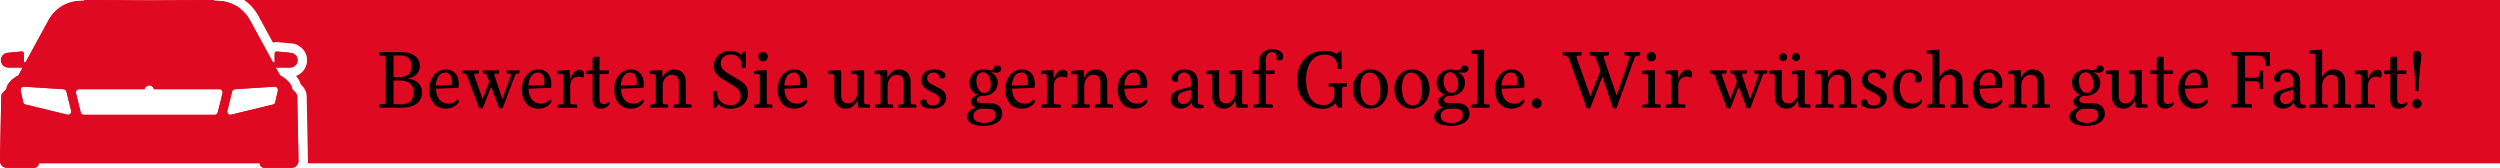 <svg xmlns="http://www.w3.org/2000/svg" xmlns:xlink="http://www.w3.org/1999/xlink" x="0px" y="0px" viewBox="0 0 528.677 35.485" style="enable-background:new 0 0 528.677 35.485;" xml:space="preserve"> <g id="Ebene_2"> </g> <g id="Ebene_1"> <g> <path style="fill:#DF0922;" d="M51.643,0c1.124,0.792,2.095,1.81,2.812,3.024l3.268,5.992c0.242-0.083,0.502-0.127,0.772-0.127 h0.095l2.828,0.269c1.902,0.059,3.47,1.591,3.52,3.466c0.024,0.97-0.334,1.886-1.011,2.58c-0.378,0.388-0.828,0.678-1.32,0.859 c0.433,0.503,0.805,1.096,1.002,1.773c0.596,0.546,1.248,1.402,1.248,2.524l0.267,13.638c0,0.187-0.026,0.366-0.054,0.544h463.608 V0H51.643z"></path> </g> <path style="fill:none;" d="M60.786,19.022l-0.535,2.426c0,0.384-0.313,0.697-0.697,0.697l-8.798,2.137 c-0.452,0-0.785-0.424-0.677-0.863l0.994-4.029c0.076-0.311,0.355-0.531,0.677-0.531l8.34-0.535 C60.474,18.325,60.786,18.637,60.786,19.022z M49.059,19.699l-1.002,4.069c-0.074,0.302-0.347,0.515-0.658,0.515h-0.116H19.84 h-0.116c-0.311,0-0.583-0.213-0.657-0.515l-1.003-4.069c-0.105-0.427,0.218-0.839,0.657-0.839h1.119h12.415h0.306 c0.109-0.439,0.509-0.763,1.002-0.825c0.492,0.061,0.892,0.386,1,0.825h0.306h12.415h1.119 C48.841,18.859,49.164,19.272,49.059,19.699z M16.367,24.282l-8.798-2.137c-0.384,0-0.697-0.313-0.697-0.697l-0.533-2.426 c0-0.384,0.311-0.697,0.697-0.697l8.34,0.535c0.321,0,0.6,0.219,0.677,0.531l0.992,4.029 C17.153,23.858,16.821,24.282,16.367,24.282z M64.937,12.676c-0.023-0.859-0.774-1.52-1.633-1.52l-2.809-0.267 c-0.226,0-0.41,0.184-0.41,0.41v1.871H59.71l-4.977-9.128c-1.406-2.379-3.956-3.847-6.719-3.864l-0.73-0.005V0L33.653,0.083 l-0.09,0.001l-0.092-0.001L19.84,0v0.172l-0.73,0.005c-2.763,0.017-5.314,1.484-6.718,3.864l-4.978,9.128H7.038v-1.871 c0-0.226-0.184-0.41-0.41-0.41L3.82,11.156c-0.858,0-1.611,0.661-1.633,1.52c-0.023,0.881,0.685,1.603,1.561,1.603h3.046h0.015 l-0.894,1.64c0,0-2.229,1.139-2.519,2.642c0.023,0.157-0.219,0.479-0.219,0.479v0.019c-0.133,0.097-0.908,0.674-0.908,1.302 L2,34.037c0,0.799,0.649,1.448,1.448,1.448h5.784c0.541,0,0.979-0.438,0.979-0.979h9.628h13.631h0.182h13.631h9.628 c0,0.541,0.439,0.979,0.979,0.979h5.784c0.799,0,1.448-0.649,1.448-1.448L64.856,20.36c0-0.628-0.774-1.205-0.908-1.302v-0.019 c0,0-0.242-0.322-0.219-0.479c-0.289-1.503-2.519-2.642-2.519-2.642l-0.894-1.64h0.015h3.047 C64.252,14.279,64.96,13.556,64.937,12.676z"></path> <path style="fill:#DF0922;" d="M58.786,19.022l-0.535,2.426c0,0.384-0.313,0.697-0.697,0.697l-8.798,2.137 c-0.452,0-0.785-0.424-0.677-0.863l0.994-4.029c0.076-0.311,0.355-0.531,0.677-0.531l8.34-0.535 C58.474,18.325,58.786,18.637,58.786,19.022 M47.059,19.699l-1.002,4.069c-0.074,0.302-0.347,0.515-0.658,0.515h-0.116H17.84 h-0.116c-0.311,0-0.583-0.213-0.657-0.515l-1.003-4.069c-0.105-0.427,0.218-0.839,0.657-0.839h1.119h12.415h0.306 c0.109-0.439,0.509-0.763,1.002-0.825c0.492,0.061,0.892,0.386,1,0.825h0.306h12.415h1.119 C46.841,18.859,47.164,19.272,47.059,19.699 M14.367,24.282l-8.798-2.137c-0.384,0-0.697-0.313-0.697-0.697l-0.533-2.426 c0-0.384,0.311-0.697,0.697-0.697l8.34,0.535c0.321,0,0.6,0.219,0.677,0.531l0.992,4.029 C15.153,23.858,14.821,24.282,14.367,24.282 M62.937,12.676c-0.023-0.859-0.774-1.52-1.633-1.52l-2.809-0.267 c-0.226,0-0.41,0.184-0.41,0.41v1.871H57.71l-4.977-9.128c-1.406-2.379-3.956-3.847-6.719-3.864l-0.73-0.005V0L31.653,0.083 l-0.09,0.001l-0.092-0.001L17.84,0v0.172l-0.73,0.005c-2.763,0.017-5.314,1.484-6.718,3.864l-4.978,9.128H5.038v-1.871 c0-0.226-0.184-0.41-0.41-0.41L1.82,11.156c-0.858,0-1.611,0.661-1.633,1.52c-0.023,0.881,0.685,1.603,1.561,1.603h3.046h0.015 l-0.894,1.64c0,0-2.229,1.139-2.519,2.642c0.023,0.157-0.219,0.479-0.219,0.479v0.019c-0.133,0.097-0.908,0.674-0.908,1.302 L0,34.037c0,0.799,0.649,1.448,1.448,1.448h5.784c0.541,0,0.979-0.438,0.979-0.979h9.628h13.631h0.182h13.631h9.628 c0,0.541,0.439,0.979,0.979,0.979h5.784c0.799,0,1.448-0.649,1.448-1.448L62.856,20.36c0-0.628-0.774-1.205-0.908-1.302v-0.019 c0,0-0.242-0.322-0.219-0.479c-0.289-1.503-2.519-2.642-2.519-2.642l-0.894-1.64h0.015h3.047 C62.252,14.279,62.96,13.556,62.937,12.676"></path> <g> <path d="M84.885,11.005c2.352,0,3.896,1.133,3.896,2.918c0,1.476-0.996,2.369-2.558,2.712c1.716,0.172,3.038,1.167,3.038,2.884 c0,2.112-1.733,3.245-4.274,3.245h-4.772V22.3c0-0.189,0.069-0.292,0.326-0.292h0.669c0.223,0,0.378-0.206,0.378-0.429v-9.39 c0-0.223-0.155-0.429-0.378-0.429h-0.669c-0.257,0-0.326-0.103-0.326-0.292v-0.463H84.885z M83.22,11.726v4.583h1.339 c1.425,0,2.489-0.704,2.489-2.3c0-1.596-0.944-2.283-2.42-2.283H83.22z M83.22,17.03v5.012h1.631c1.665,0,2.626-0.807,2.626-2.472 c0-1.734-1.013-2.541-2.85-2.541H83.22z"></path> <path d="M97.037,21.391c0,0.12-0.034,0.206-0.086,0.309c-0.412,0.601-1.287,1.271-2.661,1.271c-2.249,0-3.519-1.665-3.519-4.085 c0-2.317,1.425-4.206,3.553-4.206c1.769,0,2.695,1.356,2.695,2.918c0,0.429-0.017,0.79-0.034,0.961l-4.79,0.206 c0.034,1.974,1.099,3.158,2.678,3.158c0.893,0,1.58-0.498,1.906-0.91C96.917,21.065,97.037,21.202,97.037,21.391z M92.196,18.112 l3.33-0.138c0.018-0.188,0.035-0.395,0.035-0.669c0-1.202-0.395-1.974-1.408-1.974C92.951,15.331,92.213,16.549,92.196,18.112z"></path> <path d="M107.098,14.884h2.764v0.395c0,0.189-0.069,0.292-0.326,0.292h-0.24c-0.241,0-0.326,0.206-0.412,0.429l-2.592,6.884 h-0.755l-1.682-4.549l-1.768,4.549h-0.755L98.755,16c-0.086-0.223-0.172-0.429-0.412-0.429h-0.24 c-0.258,0-0.326-0.103-0.326-0.292v-0.395h3.502v0.395c0,0.189-0.069,0.292-0.309,0.292h-0.429c-0.223,0-0.326,0.188-0.223,0.446 l1.751,4.926l1.391-3.69L102.995,16c-0.086-0.223-0.171-0.429-0.395-0.429h-0.206c-0.24,0-0.309-0.103-0.309-0.292v-0.395h3.485 v0.395c0,0.189-0.069,0.292-0.326,0.292h-0.446c-0.24,0-0.326,0.188-0.223,0.446l1.682,4.909l1.751-4.909 c0.103-0.258,0-0.446-0.223-0.446h-0.36c-0.258,0-0.326-0.103-0.326-0.292V14.884z"></path> <path d="M116.608,21.391c0,0.12-0.034,0.206-0.086,0.309c-0.412,0.601-1.287,1.271-2.661,1.271c-2.249,0-3.519-1.665-3.519-4.085 c0-2.317,1.425-4.206,3.553-4.206c1.769,0,2.695,1.356,2.695,2.918c0,0.429-0.017,0.79-0.034,0.961l-4.79,0.206 c0.034,1.974,1.099,3.158,2.678,3.158c0.893,0,1.58-0.498,1.906-0.91C116.488,21.065,116.608,21.202,116.608,21.391z M111.767,18.112l3.33-0.138c0.018-0.188,0.035-0.395,0.035-0.669c0-1.202-0.395-1.974-1.408-1.974 C112.522,15.331,111.784,16.549,111.767,18.112z"></path> <path d="M123.506,15.692c0,0.309-0.085,0.532-0.188,0.772c-0.326-0.189-0.584-0.258-1.013-0.258c-0.669,0-1.167,0.326-1.407,0.772 c-0.189,0.326-0.309,0.669-0.309,1.116v3.57c0,0.206,0.154,0.412,0.377,0.412h0.79c0.258,0,0.326,0.103,0.326,0.292v0.395h-4.137 v-0.395c0-0.188,0.068-0.292,0.326-0.292h0.498c0.223,0,0.378-0.206,0.378-0.412v-5.596c0-0.206-0.155-0.429-0.378-0.412 l-0.858,0.035l-0.034-0.429c-0.017-0.206,0.052-0.292,0.309-0.309l1.991-0.154c0.223-0.018,0.326,0.051,0.343,0.274l0.069,1.785 c0.171-0.824,0.858-2.111,1.974-2.111C123.163,14.747,123.506,15.108,123.506,15.692z"></path> <path d="M126.779,12.018v2.867h1.957v0.481c0,0.188-0.052,0.292-0.309,0.292h-1.648v5.39c0,0.601,0.343,0.961,0.927,0.961 c0.429,0,0.721-0.206,0.979-0.463l0.206,0.206c0.086,0.086,0.103,0.24-0.017,0.36c-0.326,0.395-0.875,0.858-1.768,0.858 c-1.082,0-1.785-0.618-1.785-1.785v-5.528h-1.339v-0.48c0-0.189,0.068-0.292,0.326-0.292h1.013v-2.489 c0-0.223,0.12-0.378,0.343-0.378H126.779z"></path> <path d="M136.15,21.391c0,0.12-0.034,0.206-0.086,0.309c-0.412,0.601-1.287,1.271-2.661,1.271c-2.249,0-3.519-1.665-3.519-4.085 c0-2.317,1.425-4.206,3.553-4.206c1.769,0,2.695,1.356,2.695,2.918c0,0.429-0.017,0.79-0.034,0.961l-4.79,0.206 c0.034,1.974,1.099,3.158,2.678,3.158c0.893,0,1.58-0.498,1.906-0.91C136.03,21.065,136.15,21.202,136.15,21.391z M131.309,18.112 l3.33-0.138c0.018-0.188,0.035-0.395,0.035-0.669c0-1.202-0.395-1.974-1.408-1.974C132.064,15.331,131.326,16.549,131.309,18.112z "></path> <path d="M145.023,17.305v4.36c0,0.206,0.155,0.412,0.395,0.412h0.498c0.258,0,0.326,0.103,0.326,0.292v0.395h-3.828v-0.395 c0-0.188,0.068-0.292,0.326-0.292h0.446c0.223,0,0.377-0.206,0.377-0.412v-4.223c0-1.03-0.463-1.631-1.442-1.631 c-0.858,0-1.425,0.566-1.734,1.167c-0.171,0.378-0.24,0.704-0.24,1.167v3.519c0,0.206,0.172,0.412,0.395,0.412h0.446 c0.257,0,0.326,0.103,0.326,0.292v0.395h-3.828v-0.395c0-0.188,0.068-0.292,0.326-0.292h0.498c0.223,0,0.378-0.206,0.378-0.412 v-5.596c0-0.206-0.155-0.429-0.378-0.412l-0.858,0.035l-0.034-0.429c-0.017-0.206,0.052-0.292,0.309-0.309l1.991-0.154 c0.223-0.018,0.326,0.051,0.343,0.274l0.052,1.408c0.309-0.738,1.03-1.803,2.438-1.803 C144.044,14.678,145.023,15.64,145.023,17.305z"></path> <path d="M156.813,11.64l0.188-0.463c0.052-0.138,0.103-0.258,0.275-0.258h0.446v3.433h-0.601c-0.206,0-0.292-0.085-0.292-0.309 v-0.395c0-1.047-0.772-2.146-2.352-2.128c-1.27,0.017-2.06,0.858-2.06,1.957c0,1.064,0.893,1.7,2.592,2.678 c1.923,1.099,3.176,1.716,3.176,3.587c0,2.129-1.734,3.262-3.673,3.262c-1.339,0-2.163-0.549-2.678-0.996l-0.257,0.566 c-0.051,0.155-0.103,0.258-0.274,0.258h-0.498v-3.554h0.601c0.188,0,0.274,0.069,0.274,0.309v0.309 c0,1.391,1.391,2.352,2.764,2.352c1.339,0,2.197-0.79,2.197-2.008c0-1.271-1.116-1.905-2.506-2.729 c-1.802-1.064-3.193-1.682-3.193-3.605c0-1.922,1.7-3.141,3.416-3.141C155.731,10.765,156.435,11.279,156.813,11.64z"></path> <path d="M161.823,14.799c0.223-0.018,0.326,0.051,0.326,0.274v6.592c0,0.206,0.154,0.412,0.377,0.412h0.515 c0.257,0,0.309,0.103,0.309,0.292v0.395h-3.862v-0.395c0-0.188,0.068-0.292,0.326-0.292h0.498c0.24,0,0.378-0.206,0.378-0.412 v-5.596c0-0.206-0.155-0.429-0.378-0.412l-0.824,0.035l-0.035-0.429c-0.017-0.206,0.035-0.292,0.292-0.309L161.823,14.799z M162.373,11.984c0,0.566-0.446,0.996-0.996,0.996c-0.566,0-1.013-0.429-1.013-0.996c0-0.549,0.446-0.996,1.013-0.996 C161.926,10.988,162.373,11.434,162.373,11.984z"></path> <path d="M170.715,21.391c0,0.12-0.034,0.206-0.086,0.309c-0.412,0.601-1.287,1.271-2.661,1.271c-2.249,0-3.519-1.665-3.519-4.085 c0-2.317,1.425-4.206,3.553-4.206c1.769,0,2.695,1.356,2.695,2.918c0,0.429-0.017,0.79-0.034,0.961l-4.79,0.206 c0.034,1.974,1.099,3.158,2.678,3.158c0.893,0,1.58-0.498,1.906-0.91C170.595,21.065,170.715,21.202,170.715,21.391z M165.875,18.112l3.33-0.138c0.018-0.188,0.035-0.395,0.035-0.669c0-1.202-0.395-1.974-1.408-1.974 C166.63,15.331,165.892,16.549,165.875,18.112z"></path> <path d="M182.402,14.799c0.223-0.018,0.343,0.051,0.343,0.274v6.592c0,0.223,0.155,0.412,0.395,0.412h0.498 c0.257,0,0.326,0.103,0.326,0.274v0.412h-2.231c-0.171,0-0.24-0.12-0.274-0.257l-0.138-1.339c-0.309,0.755-1.03,1.803-2.438,1.803 c-1.493,0-2.455-0.944-2.455-2.626v-4.274c0-0.206-0.137-0.429-0.378-0.412l-0.824,0.035l-0.052-0.429 c-0.017-0.206,0.052-0.292,0.309-0.309l2.06-0.154c0.223-0.018,0.343,0.051,0.343,0.274v5.133c0,1.03,0.463,1.648,1.442,1.648 c0.841,0,1.425-0.584,1.717-1.185c0.172-0.377,0.24-0.704,0.24-1.167v-3.433c0-0.206-0.137-0.429-0.377-0.412l-0.841,0.035 l-0.051-0.429c-0.018-0.206,0.051-0.292,0.309-0.309L182.402,14.799z"></path> <path d="M192.58,17.305v4.36c0,0.206,0.155,0.412,0.395,0.412h0.498c0.258,0,0.326,0.103,0.326,0.292v0.395h-3.828v-0.395 c0-0.188,0.068-0.292,0.326-0.292h0.446c0.223,0,0.377-0.206,0.377-0.412v-4.223c0-1.03-0.463-1.631-1.442-1.631 c-0.858,0-1.425,0.566-1.734,1.167c-0.171,0.378-0.24,0.704-0.24,1.167v3.519c0,0.206,0.172,0.412,0.395,0.412h0.446 c0.257,0,0.326,0.103,0.326,0.292v0.395h-3.828v-0.395c0-0.188,0.068-0.292,0.326-0.292h0.498c0.223,0,0.378-0.206,0.378-0.412 v-5.596c0-0.206-0.155-0.429-0.378-0.412l-0.858,0.035l-0.034-0.429c-0.017-0.206,0.052-0.292,0.309-0.309l1.991-0.154 c0.223-0.018,0.326,0.051,0.343,0.274l0.052,1.408c0.309-0.738,1.03-1.803,2.438-1.803C191.601,14.678,192.58,15.64,192.58,17.305 z"></path> <path d="M199.941,15.932c0,0.429-0.309,0.669-0.704,0.669c-0.275,0-0.412-0.052-0.532-0.103c0-0.652-0.463-1.167-1.288-1.167 c-0.807,0-1.339,0.464-1.339,1.253c0,0.858,0.79,1.167,1.785,1.665c1.356,0.687,2.232,1.133,2.232,2.42 c0,1.545-1.374,2.3-2.867,2.3c-1.527,0-2.609-0.498-2.609-1.288c0-0.395,0.274-0.652,0.721-0.652c0.292,0,0.446,0.069,0.601,0.137 c0,0.618,0.412,1.15,1.305,1.15c0.875,0,1.493-0.463,1.493-1.253c0-0.755-0.79-1.167-1.631-1.58 c-1.064-0.515-2.283-1.116-2.283-2.489c0-1.477,1.116-2.318,2.678-2.318C198.98,14.678,199.941,15.228,199.941,15.932z"></path> <path d="M209.26,21.785c1.562,0,2.695,0.824,2.695,2.214c0,1.7-1.683,2.626-3.931,2.626c-1.957,0-3.553-0.583-3.553-1.974 c0-1.03,0.996-1.631,1.991-1.922c-0.601-0.103-1.15-0.481-1.15-1.202c0-0.807,0.79-1.271,1.459-1.477 c-1.013-0.377-1.768-1.287-1.768-2.626c0-1.63,1.39-2.747,2.987-2.747c0.583,0,0.875,0.138,1.339,0.138 c0.48,0,0.944-0.189,0.944-0.601c0-0.103-0.017-0.189-0.017-0.223c0.155-0.068,0.343-0.137,0.635-0.137 c0.549,0,0.858,0.274,0.858,0.687c0,0.446-0.395,0.841-1.133,0.841c-0.378,0-0.635-0.052-1.167-0.155 c0.875,0.412,1.562,1.219,1.562,2.232c0,1.579-1.27,2.798-2.936,2.798h-0.36c-0.189,0-0.343,0.035-0.498,0.086 c-0.309,0.137-0.652,0.412-0.652,0.807c0,0.446,0.429,0.635,0.996,0.635H209.26z M210.548,24.275c0-0.824-0.583-1.288-1.528-1.288 h-1.288c-0.463,0-0.738,0.086-1.064,0.257c-0.446,0.223-0.824,0.635-0.824,1.288c0,0.996,1.013,1.459,2.249,1.459 C209.432,25.991,210.548,25.51,210.548,24.275z M208.145,19.64c0.704,0,1.391-0.532,1.391-1.717c0-0.549-0.086-1.082-0.258-1.511 c-0.309-0.738-0.79-1.133-1.407-1.133c-0.704,0-1.391,0.532-1.391,1.734c0,0.532,0.086,1.082,0.274,1.51 C207.046,19.245,207.526,19.64,208.145,19.64z"></path> <path d="M218.854,21.391c0,0.12-0.034,0.206-0.086,0.309c-0.412,0.601-1.287,1.271-2.661,1.271c-2.249,0-3.519-1.665-3.519-4.085 c0-2.317,1.425-4.206,3.553-4.206c1.769,0,2.695,1.356,2.695,2.918c0,0.429-0.017,0.79-0.034,0.961l-4.79,0.206 c0.034,1.974,1.099,3.158,2.678,3.158c0.893,0,1.58-0.498,1.906-0.91C218.734,21.065,218.854,21.202,218.854,21.391z M214.013,18.112l3.33-0.138c0.018-0.188,0.035-0.395,0.035-0.669c0-1.202-0.395-1.974-1.408-1.974 C214.769,15.331,214.03,16.549,214.013,18.112z"></path> <path d="M225.753,15.692c0,0.309-0.085,0.532-0.188,0.772c-0.326-0.189-0.584-0.258-1.013-0.258c-0.669,0-1.167,0.326-1.407,0.772 c-0.189,0.326-0.309,0.669-0.309,1.116v3.57c0,0.206,0.154,0.412,0.377,0.412h0.79c0.258,0,0.326,0.103,0.326,0.292v0.395h-4.137 v-0.395c0-0.188,0.068-0.292,0.326-0.292h0.498c0.223,0,0.378-0.206,0.378-0.412v-5.596c0-0.206-0.155-0.429-0.378-0.412 l-0.858,0.035l-0.034-0.429c-0.017-0.206,0.052-0.292,0.309-0.309l1.991-0.154c0.223-0.018,0.326,0.051,0.343,0.274l0.069,1.785 c0.171-0.824,0.858-2.111,1.974-2.111C225.41,14.747,225.753,15.108,225.753,15.692z"></path> <path d="M234.163,17.305v4.36c0,0.206,0.155,0.412,0.395,0.412h0.498c0.258,0,0.326,0.103,0.326,0.292v0.395h-3.828v-0.395 c0-0.188,0.068-0.292,0.326-0.292h0.446c0.223,0,0.377-0.206,0.377-0.412v-4.223c0-1.03-0.463-1.631-1.442-1.631 c-0.858,0-1.425,0.566-1.734,1.167c-0.171,0.378-0.24,0.704-0.24,1.167v3.519c0,0.206,0.172,0.412,0.395,0.412h0.446 c0.257,0,0.326,0.103,0.326,0.292v0.395h-3.828v-0.395c0-0.188,0.068-0.292,0.326-0.292h0.498c0.223,0,0.378-0.206,0.378-0.412 v-5.596c0-0.206-0.155-0.429-0.378-0.412l-0.858,0.035l-0.034-0.429c-0.017-0.206,0.052-0.292,0.309-0.309l1.991-0.154 c0.223-0.018,0.326,0.051,0.343,0.274l0.052,1.408c0.309-0.738,1.03-1.803,2.438-1.803 C233.184,14.678,234.163,15.64,234.163,17.305z"></path> <path d="M242.623,21.391c0,0.12-0.034,0.206-0.086,0.309c-0.412,0.601-1.287,1.271-2.661,1.271c-2.249,0-3.519-1.665-3.519-4.085 c0-2.317,1.425-4.206,3.553-4.206c1.769,0,2.695,1.356,2.695,2.918c0,0.429-0.017,0.79-0.034,0.961l-4.79,0.206 c0.034,1.974,1.099,3.158,2.678,3.158c0.893,0,1.58-0.498,1.906-0.91C242.503,21.065,242.623,21.202,242.623,21.391z M237.782,18.112l3.33-0.138c0.018-0.188,0.035-0.395,0.035-0.669c0-1.202-0.395-1.974-1.408-1.974 C238.538,15.331,237.799,16.549,237.782,18.112z"></path> <path d="M253.315,17.305v4.103c0,0.48,0.223,0.738,0.687,0.738h0.138c0.257,0,0.395,0.12,0.395,0.378 c0,0.103-0.017,0.223-0.034,0.257c-0.24,0.086-0.463,0.137-0.996,0.137c-0.618,0-1.15-0.154-1.408-0.807l-0.154-0.395 c-0.343,0.618-1.202,1.253-2.214,1.253c-1.253,0-2.146-0.755-2.146-2.008c0-1.253,0.858-1.717,2.283-2.112l2.008-0.532v-0.961 c0-1.133-0.446-2.026-1.442-2.026c-0.824,0-1.339,0.532-1.339,1.425c0,0.172,0.017,0.326,0.051,0.481 c-0.154,0.051-0.326,0.068-0.566,0.068c-0.395,0-0.807-0.223-0.807-0.704c0-1.013,1.219-1.923,2.747-1.923 C252.233,14.678,253.315,15.589,253.315,17.305z M251.873,18.97l-1.614,0.464c-0.772,0.223-1.184,0.635-1.184,1.339 c0,0.824,0.515,1.236,1.167,1.236c0.481,0,0.944-0.223,1.236-0.532c0.258-0.257,0.395-0.549,0.395-0.996V18.97z"></path> <path d="M262.342,14.799c0.223-0.018,0.343,0.051,0.343,0.274v6.592c0,0.223,0.155,0.412,0.395,0.412h0.498 c0.257,0,0.326,0.103,0.326,0.274v0.412h-2.232c-0.171,0-0.24-0.12-0.274-0.257l-0.138-1.339c-0.309,0.755-1.03,1.803-2.438,1.803 c-1.493,0-2.455-0.944-2.455-2.626v-4.274c0-0.206-0.137-0.429-0.378-0.412l-0.824,0.035l-0.051-0.429 c-0.018-0.206,0.051-0.292,0.309-0.309l2.06-0.154c0.223-0.018,0.343,0.051,0.343,0.274v5.133c0,1.03,0.463,1.648,1.442,1.648 c0.841,0,1.425-0.584,1.717-1.185c0.171-0.377,0.24-0.704,0.24-1.167v-3.433c0-0.206-0.137-0.429-0.377-0.412l-0.841,0.035 l-0.051-0.429c-0.018-0.206,0.051-0.292,0.309-0.309L262.342,14.799z"></path> <path d="M271.369,11.949c0,0.515-0.326,0.824-0.79,0.824c-0.343,0-0.515-0.069-0.687-0.154c0.069-0.155,0.103-0.292,0.103-0.584 c0-0.549-0.343-1.03-1.03-1.03c-0.944,0-1.288,0.79-1.288,1.974v1.905h1.871v0.481c0,0.188-0.051,0.292-0.309,0.292h-1.562v6.008 c0,0.206,0.155,0.412,0.378,0.412h0.79c0.257,0,0.309,0.103,0.309,0.292v0.395h-4.137v-0.395c0-0.188,0.052-0.292,0.309-0.292 h0.515c0.223,0,0.377-0.206,0.377-0.412v-6.008h-1.322v-0.48c0-0.189,0.069-0.292,0.326-0.292h0.996v-1.734 c0-1.75,1.305-2.781,2.815-2.781C270.442,10.37,271.369,11.091,271.369,11.949z"></path> <path d="M282.749,11.4l0.171-0.241c0.103-0.137,0.189-0.24,0.36-0.24h0.429v3.674h-0.601c-0.206,0-0.292-0.086-0.292-0.326v-0.241 c0-1.442-1.013-2.489-2.695-2.489c-2.352,0-3.931,1.957-3.931,5.338c0,3.399,1.391,5.339,3.57,5.339c1.15,0,2.42-0.549,2.42-2.197 v-1.271c0-0.24-0.154-0.412-0.377-0.412h-0.532c-0.257,0-0.326-0.12-0.326-0.292v-0.48h3.914v0.48 c0,0.172-0.069,0.292-0.326,0.292h-0.343c-0.223,0-0.378,0.171-0.378,0.412v4.017h-0.772c-0.171,0-0.223-0.086-0.292-0.223 l-0.292-0.704c-0.549,0.549-1.322,1.167-2.85,1.167c-3.039,0-5.304-2.352-5.304-6.128c0-3.742,2.489-6.111,5.699-6.111 C281.598,10.765,282.233,11.159,282.749,11.4z"></path> <path d="M293.531,18.833c0,2.334-1.528,4.137-3.725,4.137c-2.18,0-3.708-1.734-3.708-4.154c0-2.334,1.528-4.137,3.725-4.137 C292.003,14.678,293.531,16.412,293.531,18.833z M287.694,18.592c-0.018,1.133,0.206,2.266,0.79,2.97 c0.377,0.463,0.841,0.738,1.493,0.738c1.356,0,1.957-1.339,1.957-3.245c0.017-1.133-0.206-2.249-0.79-2.97 c-0.377-0.463-0.841-0.738-1.476-0.738C288.295,15.348,287.694,16.687,287.694,18.592z"></path> <path d="M302.316,18.833c0,2.334-1.528,4.137-3.725,4.137c-2.18,0-3.708-1.734-3.708-4.154c0-2.334,1.528-4.137,3.725-4.137 C300.789,14.678,302.316,16.412,302.316,18.833z M296.48,18.592c-0.018,1.133,0.206,2.266,0.79,2.97 c0.377,0.463,0.841,0.738,1.493,0.738c1.356,0,1.957-1.339,1.957-3.245c0.017-1.133-0.206-2.249-0.79-2.97 c-0.377-0.463-0.841-0.738-1.476-0.738C297.081,15.348,296.48,16.687,296.48,18.592z"></path> <path d="M308.064,21.785c1.562,0,2.695,0.824,2.695,2.214c0,1.7-1.683,2.626-3.931,2.626c-1.957,0-3.553-0.583-3.553-1.974 c0-1.03,0.996-1.631,1.991-1.922c-0.601-0.103-1.15-0.481-1.15-1.202c0-0.807,0.79-1.271,1.459-1.477 c-1.013-0.377-1.769-1.287-1.769-2.626c0-1.63,1.391-2.747,2.987-2.747c0.583,0,0.875,0.138,1.339,0.138 c0.48,0,0.944-0.189,0.944-0.601c0-0.103-0.017-0.189-0.017-0.223c0.155-0.068,0.343-0.137,0.635-0.137 c0.549,0,0.858,0.274,0.858,0.687c0,0.446-0.395,0.841-1.133,0.841c-0.378,0-0.635-0.052-1.167-0.155 c0.875,0.412,1.562,1.219,1.562,2.232c0,1.579-1.27,2.798-2.936,2.798h-0.36c-0.189,0-0.343,0.035-0.498,0.086 c-0.309,0.137-0.652,0.412-0.652,0.807c0,0.446,0.429,0.635,0.996,0.635H308.064z M309.352,24.275 c0-0.824-0.583-1.288-1.528-1.288h-1.288c-0.463,0-0.738,0.086-1.064,0.257c-0.446,0.223-0.824,0.635-0.824,1.288 c0,0.996,1.013,1.459,2.249,1.459C308.236,25.991,309.352,25.51,309.352,24.275z M306.949,19.64c0.704,0,1.391-0.532,1.391-1.717 c0-0.549-0.086-1.082-0.258-1.511c-0.309-0.738-0.79-1.133-1.407-1.133c-0.704,0-1.391,0.532-1.391,1.734 c0,0.532,0.086,1.082,0.274,1.51C305.85,19.245,306.331,19.64,306.949,19.64z"></path> <path d="M313.521,10.49c0.223-0.017,0.326,0.052,0.326,0.275v10.9c0,0.206,0.155,0.412,0.378,0.412h0.498 c0.258,0,0.326,0.103,0.326,0.292v0.395h-3.862v-0.395c0-0.188,0.069-0.292,0.326-0.292h0.498c0.223,0,0.377-0.206,0.377-0.412 V11.76c0-0.206-0.154-0.429-0.377-0.412l-0.841,0.034l-0.034-0.429c-0.017-0.206,0.034-0.292,0.292-0.309L313.521,10.49z"></path> <path d="M322.396,21.391c0,0.12-0.034,0.206-0.086,0.309c-0.412,0.601-1.287,1.271-2.661,1.271c-2.249,0-3.519-1.665-3.519-4.085 c0-2.317,1.425-4.206,3.553-4.206c1.769,0,2.695,1.356,2.695,2.918c0,0.429-0.017,0.79-0.034,0.961l-4.79,0.206 c0.034,1.974,1.099,3.158,2.678,3.158c0.893,0,1.58-0.498,1.906-0.91C322.275,21.065,322.396,21.202,322.396,21.391z M317.555,18.112l3.33-0.138c0.018-0.188,0.035-0.395,0.035-0.669c0-1.202-0.395-1.974-1.408-1.974 C318.31,15.331,317.572,16.549,317.555,18.112z"></path> <path d="M326.016,21.837c0,0.583-0.464,1.064-1.047,1.064s-1.047-0.48-1.047-1.064c0-0.584,0.463-1.064,1.047-1.064 S326.016,21.253,326.016,21.837z"></path> <path d="M346.871,11.005v0.463c0,0.189-0.12,0.292-0.309,0.292h-0.206c-0.377,0-0.635,0.309-0.721,0.532l-3.811,10.625h-0.704 l-2.266-6.695l-2.592,6.695h-0.687l-3.828-10.608c-0.12-0.36-0.395-0.549-0.755-0.549h-0.189c-0.206,0-0.326-0.103-0.326-0.292 v-0.463h3.983v0.463c0,0.189-0.052,0.292-0.309,0.292h-0.463c-0.223,0-0.361,0.189-0.258,0.498l2.901,8.103l2.094-5.373 l-0.927-2.678c-0.12-0.36-0.395-0.549-0.755-0.549h-0.24c-0.223,0-0.309-0.103-0.309-0.292v-0.463h4.051v0.463 c0,0.189-0.085,0.292-0.309,0.292h-0.48c-0.24,0-0.395,0.189-0.292,0.498l2.712,7.965l2.747-7.965 c0.103-0.309-0.034-0.498-0.274-0.498h-0.412c-0.257,0-0.412-0.103-0.412-0.292v-0.463H346.871z"></path> <path d="M349.654,14.799c0.223-0.018,0.326,0.051,0.326,0.274v6.592c0,0.206,0.154,0.412,0.377,0.412h0.515 c0.257,0,0.309,0.103,0.309,0.292v0.395h-3.862v-0.395c0-0.188,0.068-0.292,0.326-0.292h0.498c0.24,0,0.378-0.206,0.378-0.412 v-5.596c0-0.206-0.155-0.429-0.378-0.412l-0.824,0.035l-0.035-0.429c-0.017-0.206,0.035-0.292,0.292-0.309L349.654,14.799z M350.204,11.984c0,0.566-0.446,0.996-0.996,0.996c-0.566,0-1.013-0.429-1.013-0.996c0-0.549,0.446-0.996,1.013-0.996 C349.757,10.988,350.204,11.434,350.204,11.984z"></path> <path d="M357.824,15.692c0,0.309-0.085,0.532-0.188,0.772c-0.326-0.189-0.584-0.258-1.013-0.258c-0.669,0-1.167,0.326-1.407,0.772 c-0.189,0.326-0.309,0.669-0.309,1.116v3.57c0,0.206,0.154,0.412,0.377,0.412h0.79c0.258,0,0.326,0.103,0.326,0.292v0.395h-4.137 v-0.395c0-0.188,0.068-0.292,0.326-0.292h0.498c0.223,0,0.378-0.206,0.378-0.412v-5.596c0-0.206-0.155-0.429-0.378-0.412 l-0.858,0.035l-0.034-0.429c-0.017-0.206,0.052-0.292,0.309-0.309l1.991-0.154c0.223-0.018,0.326,0.051,0.343,0.274l0.069,1.785 c0.171-0.824,0.858-2.111,1.974-2.111C357.481,14.747,357.824,15.108,357.824,15.692z"></path> <path d="M370.954,14.884h2.764v0.395c0,0.189-0.069,0.292-0.326,0.292h-0.24c-0.241,0-0.326,0.206-0.412,0.429l-2.592,6.884 h-0.755l-1.682-4.549l-1.768,4.549h-0.755L362.611,16c-0.086-0.223-0.172-0.429-0.412-0.429h-0.24 c-0.258,0-0.326-0.103-0.326-0.292v-0.395h3.502v0.395c0,0.189-0.069,0.292-0.309,0.292h-0.429c-0.223,0-0.326,0.188-0.223,0.446 l1.751,4.926l1.391-3.69L366.851,16c-0.086-0.223-0.171-0.429-0.395-0.429h-0.206c-0.24,0-0.309-0.103-0.309-0.292v-0.395h3.485 v0.395c0,0.189-0.069,0.292-0.326,0.292h-0.446c-0.24,0-0.326,0.188-0.223,0.446l1.682,4.909l1.751-4.909 c0.103-0.258,0-0.446-0.223-0.446h-0.36c-0.258,0-0.326-0.103-0.326-0.292V14.884z"></path> <path d="M381.302,14.799c0.223-0.018,0.343,0.051,0.343,0.274v6.592c0,0.223,0.155,0.412,0.395,0.412h0.498 c0.257,0,0.326,0.103,0.326,0.274v0.412h-2.231c-0.171,0-0.24-0.12-0.274-0.257l-0.138-1.339c-0.309,0.755-1.03,1.803-2.438,1.803 c-1.493,0-2.455-0.944-2.455-2.626v-4.274c0-0.206-0.137-0.429-0.378-0.412l-0.824,0.035l-0.052-0.429 c-0.017-0.206,0.052-0.292,0.309-0.309l2.06-0.154c0.223-0.018,0.343,0.051,0.343,0.274v5.133c0,1.03,0.463,1.648,1.442,1.648 c0.841,0,1.425-0.584,1.717-1.185c0.172-0.377,0.24-0.704,0.24-1.167v-3.433c0-0.206-0.137-0.429-0.377-0.412l-0.841,0.035 l-0.051-0.429c-0.018-0.206,0.051-0.292,0.309-0.309L381.302,14.799z M377.938,12.087c0,0.48-0.378,0.841-0.858,0.841 c-0.481,0-0.841-0.36-0.841-0.841c0-0.481,0.36-0.858,0.841-0.858C377.56,11.228,377.938,11.606,377.938,12.087z M380.649,12.087 c0,0.48-0.377,0.841-0.858,0.841c-0.498,0-0.858-0.36-0.858-0.841c0-0.481,0.36-0.858,0.858-0.858 C380.272,11.228,380.649,11.606,380.649,12.087z"></path> <path d="M391.479,17.305v4.36c0,0.206,0.155,0.412,0.395,0.412h0.498c0.258,0,0.326,0.103,0.326,0.292v0.395h-3.828v-0.395 c0-0.188,0.068-0.292,0.326-0.292h0.446c0.223,0,0.377-0.206,0.377-0.412v-4.223c0-1.03-0.463-1.631-1.442-1.631 c-0.858,0-1.425,0.566-1.734,1.167c-0.171,0.378-0.24,0.704-0.24,1.167v3.519c0,0.206,0.172,0.412,0.395,0.412h0.446 c0.257,0,0.326,0.103,0.326,0.292v0.395h-3.828v-0.395c0-0.188,0.068-0.292,0.326-0.292h0.498c0.223,0,0.378-0.206,0.378-0.412 v-5.596c0-0.206-0.155-0.429-0.378-0.412l-0.858,0.035l-0.034-0.429c-0.017-0.206,0.052-0.292,0.309-0.309l1.991-0.154 c0.223-0.018,0.326,0.051,0.343,0.274l0.052,1.408c0.309-0.738,1.03-1.803,2.438-1.803C390.5,14.678,391.479,15.64,391.479,17.305 z"></path> <path d="M398.841,15.932c0,0.429-0.309,0.669-0.704,0.669c-0.275,0-0.412-0.052-0.532-0.103c0-0.652-0.463-1.167-1.288-1.167 c-0.807,0-1.339,0.464-1.339,1.253c0,0.858,0.79,1.167,1.785,1.665c1.356,0.687,2.232,1.133,2.232,2.42 c0,1.545-1.374,2.3-2.867,2.3c-1.527,0-2.609-0.498-2.609-1.288c0-0.395,0.274-0.652,0.721-0.652c0.292,0,0.446,0.069,0.601,0.137 c0,0.618,0.412,1.15,1.305,1.15c0.875,0,1.493-0.463,1.493-1.253c0-0.755-0.79-1.167-1.631-1.58 c-1.064-0.515-2.283-1.116-2.283-2.489c0-1.477,1.116-2.318,2.678-2.318C397.879,14.678,398.841,15.228,398.841,15.932z"></path> <path d="M406.444,16.635c0,0.498-0.309,0.807-0.79,0.807c-0.326,0-0.532-0.103-0.669-0.189c0.034-0.137,0.086-0.326,0.086-0.618 c0-0.772-0.429-1.305-1.253-1.305c-1.373,0-2.06,1.236-2.06,3.21c0,1.785,0.79,3.364,2.644,3.364c0.927,0,1.476-0.412,1.802-0.858 c0.172,0.086,0.258,0.206,0.258,0.361c0,0.12-0.018,0.206-0.086,0.309c-0.378,0.601-1.253,1.253-2.592,1.253 c-2.146,0-3.519-1.665-3.519-4.12c0-2.472,1.511-4.171,3.571-4.171C405.311,14.678,406.444,15.52,406.444,16.635z"></path> <path d="M409.824,10.49c0.224-0.017,0.326,0.052,0.326,0.275v5.63c0.326-0.738,1.064-1.717,2.403-1.717 c1.494,0,2.472,0.961,2.472,2.626v4.36c0,0.206,0.154,0.412,0.395,0.412h0.498c0.257,0,0.326,0.103,0.326,0.292v0.395h-3.828 v-0.395c0-0.188,0.069-0.292,0.326-0.292h0.446c0.223,0,0.378-0.206,0.378-0.412v-4.223c0-1.03-0.481-1.631-1.442-1.631 c-0.841,0-1.425,0.566-1.733,1.167c-0.172,0.378-0.241,0.704-0.241,1.167v3.519c0,0.206,0.172,0.412,0.395,0.412h0.446 c0.257,0,0.326,0.103,0.326,0.292v0.395h-3.828v-0.395c0-0.188,0.069-0.292,0.326-0.292h0.498c0.223,0,0.377-0.206,0.377-0.412 V11.76c0-0.206-0.154-0.429-0.377-0.412l-0.841,0.034l-0.034-0.429c-0.017-0.206,0.034-0.292,0.292-0.309L409.824,10.49z"></path> <path d="M423.454,21.391c0,0.12-0.034,0.206-0.086,0.309c-0.412,0.601-1.287,1.271-2.661,1.271c-2.249,0-3.519-1.665-3.519-4.085 c0-2.317,1.425-4.206,3.553-4.206c1.769,0,2.695,1.356,2.695,2.918c0,0.429-0.017,0.79-0.034,0.961l-4.79,0.206 c0.034,1.974,1.099,3.158,2.678,3.158c0.893,0,1.58-0.498,1.906-0.91C423.334,21.065,423.454,21.202,423.454,21.391z M418.613,18.112l3.33-0.138c0.018-0.188,0.035-0.395,0.035-0.669c0-1.202-0.395-1.974-1.408-1.974 C419.369,15.331,418.63,16.549,418.613,18.112z"></path> <path d="M432.327,17.305v4.36c0,0.206,0.155,0.412,0.395,0.412h0.498c0.258,0,0.326,0.103,0.326,0.292v0.395h-3.828v-0.395 c0-0.188,0.068-0.292,0.326-0.292h0.446c0.223,0,0.377-0.206,0.377-0.412v-4.223c0-1.03-0.463-1.631-1.442-1.631 c-0.858,0-1.425,0.566-1.734,1.167c-0.171,0.378-0.24,0.704-0.24,1.167v3.519c0,0.206,0.172,0.412,0.395,0.412h0.446 c0.257,0,0.326,0.103,0.326,0.292v0.395h-3.828v-0.395c0-0.188,0.068-0.292,0.326-0.292h0.498c0.223,0,0.378-0.206,0.378-0.412 v-5.596c0-0.206-0.155-0.429-0.378-0.412l-0.858,0.035l-0.034-0.429c-0.017-0.206,0.052-0.292,0.309-0.309l1.991-0.154 c0.223-0.018,0.326,0.051,0.343,0.274l0.052,1.408c0.309-0.738,1.03-1.803,2.438-1.803 C431.348,14.678,432.327,15.64,432.327,17.305z"></path> <path d="M442.417,21.785c1.562,0,2.695,0.824,2.695,2.214c0,1.7-1.683,2.626-3.932,2.626c-1.956,0-3.553-0.583-3.553-1.974 c0-1.03,0.995-1.631,1.991-1.922c-0.601-0.103-1.15-0.481-1.15-1.202c0-0.807,0.79-1.271,1.459-1.477 c-1.013-0.377-1.768-1.287-1.768-2.626c0-1.63,1.391-2.747,2.986-2.747c0.584,0,0.876,0.138,1.339,0.138 c0.481,0,0.944-0.189,0.944-0.601c0-0.103-0.017-0.189-0.017-0.223c0.154-0.068,0.343-0.137,0.635-0.137 c0.55,0,0.858,0.274,0.858,0.687c0,0.446-0.395,0.841-1.133,0.841c-0.378,0-0.636-0.052-1.168-0.155 c0.876,0.412,1.562,1.219,1.562,2.232c0,1.579-1.271,2.798-2.936,2.798h-0.36c-0.188,0-0.343,0.035-0.498,0.086 c-0.309,0.137-0.652,0.412-0.652,0.807c0,0.446,0.43,0.635,0.996,0.635H442.417z M443.705,24.275c0-0.824-0.583-1.288-1.527-1.288 h-1.287c-0.464,0-0.738,0.086-1.064,0.257c-0.446,0.223-0.824,0.635-0.824,1.288c0,0.996,1.013,1.459,2.249,1.459 C442.589,25.991,443.705,25.51,443.705,24.275z M441.302,19.64c0.703,0,1.39-0.532,1.39-1.717c0-0.549-0.086-1.082-0.257-1.511 c-0.31-0.738-0.79-1.133-1.408-1.133c-0.703,0-1.391,0.532-1.391,1.734c0,0.532,0.086,1.082,0.275,1.51 C440.204,19.245,440.684,19.64,441.302,19.64z"></path> <path d="M452.578,14.799c0.223-0.018,0.343,0.051,0.343,0.274v6.592c0,0.223,0.154,0.412,0.396,0.412h0.497 c0.258,0,0.326,0.103,0.326,0.274v0.412h-2.231c-0.172,0-0.24-0.12-0.274-0.257l-0.138-1.339 c-0.309,0.755-1.029,1.803-2.438,1.803c-1.493,0-2.455-0.944-2.455-2.626v-4.274c0-0.206-0.137-0.429-0.377-0.412l-0.824,0.035 l-0.052-0.429c-0.017-0.206,0.052-0.292,0.31-0.309l2.06-0.154c0.224-0.018,0.344,0.051,0.344,0.274v5.133 c0,1.03,0.463,1.648,1.441,1.648c0.841,0,1.425-0.584,1.717-1.185c0.172-0.377,0.24-0.704,0.24-1.167v-3.433 c0-0.206-0.138-0.429-0.378-0.412l-0.841,0.035l-0.052-0.429c-0.017-0.206,0.052-0.292,0.31-0.309L452.578,14.799z"></path> <path d="M457.553,12.018v2.867h1.957v0.481c0,0.188-0.052,0.292-0.309,0.292h-1.648v5.39c0,0.601,0.344,0.961,0.927,0.961 c0.43,0,0.722-0.206,0.979-0.463l0.206,0.206c0.086,0.086,0.104,0.24-0.017,0.36c-0.326,0.395-0.876,0.858-1.769,0.858 c-1.081,0-1.785-0.618-1.785-1.785v-5.528h-1.339v-0.48c0-0.189,0.068-0.292,0.326-0.292h1.013v-2.489 c0-0.223,0.12-0.378,0.343-0.378H457.553z"></path> <path d="M466.909,21.391c0,0.12-0.035,0.206-0.086,0.309c-0.412,0.601-1.288,1.271-2.661,1.271c-2.249,0-3.519-1.665-3.519-4.085 c0-2.317,1.425-4.206,3.553-4.206c1.769,0,2.695,1.356,2.695,2.918c0,0.429-0.018,0.79-0.034,0.961l-4.789,0.206 c0.034,1.974,1.099,3.158,2.678,3.158c0.893,0,1.579-0.498,1.905-0.91C466.789,21.065,466.909,21.202,466.909,21.391z M462.068,18.112l3.33-0.138c0.017-0.188,0.034-0.395,0.034-0.669c0-1.202-0.395-1.974-1.408-1.974 C462.823,15.331,462.084,16.549,462.068,18.112z"></path> <path d="M480.021,11.005v2.97h-0.602c-0.171,0-0.291-0.069-0.291-0.326v-0.257c0-0.961-0.532-1.648-1.597-1.648h-2.764v4.703 h2.111c0.566,0,0.961-0.24,0.961-0.944v-0.206c0-0.257,0.104-0.326,0.292-0.326h0.464v3.862h-0.464 c-0.188,0-0.292-0.068-0.292-0.326v-0.395c0-0.721-0.395-0.944-0.961-0.944h-2.111v4.412c0,0.223,0.137,0.429,0.377,0.429h0.738 c0.258,0,0.326,0.103,0.326,0.292v0.463h-4.445V22.3c0-0.189,0.068-0.292,0.326-0.292h0.669c0.224,0,0.378-0.206,0.378-0.429 v-9.39c0-0.223-0.154-0.429-0.378-0.429h-0.669c-0.258,0-0.326-0.103-0.326-0.292v-0.463H480.021z"></path> <path d="M486.418,17.305v4.103c0,0.48,0.224,0.738,0.687,0.738h0.138c0.258,0,0.395,0.12,0.395,0.378 c0,0.103-0.017,0.223-0.034,0.257c-0.24,0.086-0.464,0.137-0.996,0.137c-0.617,0-1.149-0.154-1.407-0.807l-0.154-0.395 c-0.344,0.618-1.202,1.253-2.215,1.253c-1.253,0-2.146-0.755-2.146-2.008c0-1.253,0.858-1.717,2.283-2.112l2.009-0.532v-0.961 c0-1.133-0.446-2.026-1.442-2.026c-0.824,0-1.339,0.532-1.339,1.425c0,0.172,0.017,0.326,0.052,0.481 c-0.155,0.051-0.326,0.068-0.566,0.068c-0.396,0-0.808-0.223-0.808-0.704c0-1.013,1.219-1.923,2.747-1.923 C485.337,14.678,486.418,15.589,486.418,17.305z M484.977,18.97l-1.614,0.464c-0.772,0.223-1.185,0.635-1.185,1.339 c0,0.824,0.516,1.236,1.168,1.236c0.48,0,0.943-0.223,1.235-0.532c0.258-0.257,0.396-0.549,0.396-0.996V18.97z"></path> <path d="M490.742,10.49c0.224-0.017,0.326,0.052,0.326,0.275v5.63c0.326-0.738,1.064-1.717,2.403-1.717 c1.493,0,2.472,0.961,2.472,2.626v4.36c0,0.206,0.155,0.412,0.396,0.412h0.497c0.258,0,0.326,0.103,0.326,0.292v0.395h-3.827 v-0.395c0-0.188,0.068-0.292,0.326-0.292h0.446c0.223,0,0.377-0.206,0.377-0.412v-4.223c0-1.03-0.48-1.631-1.441-1.631 c-0.842,0-1.425,0.566-1.734,1.167c-0.171,0.378-0.24,0.704-0.24,1.167v3.519c0,0.206,0.172,0.412,0.396,0.412h0.446 c0.257,0,0.326,0.103,0.326,0.292v0.395h-3.828v-0.395c0-0.188,0.068-0.292,0.326-0.292h0.497c0.224,0,0.378-0.206,0.378-0.412 V11.76c0-0.206-0.154-0.429-0.378-0.412l-0.841,0.034l-0.034-0.429c-0.018-0.206,0.034-0.292,0.292-0.309L490.742,10.49z"></path> <path d="M503.667,15.692c0,0.309-0.086,0.532-0.189,0.772c-0.326-0.189-0.583-0.258-1.013-0.258c-0.669,0-1.167,0.326-1.407,0.772 c-0.189,0.326-0.31,0.669-0.31,1.116v3.57c0,0.206,0.155,0.412,0.378,0.412h0.79c0.257,0,0.326,0.103,0.326,0.292v0.395h-4.138 v-0.395c0-0.188,0.069-0.292,0.326-0.292h0.498c0.224,0,0.378-0.206,0.378-0.412v-5.596c0-0.206-0.154-0.429-0.378-0.412 l-0.858,0.035l-0.034-0.429c-0.017-0.206,0.052-0.292,0.309-0.309l1.992-0.154c0.223-0.018,0.326,0.051,0.343,0.274l0.068,1.785 c0.172-0.824,0.858-2.111,1.975-2.111C503.323,14.747,503.667,15.108,503.667,15.692z"></path> <path d="M506.938,12.018v2.867h1.957v0.481c0,0.188-0.052,0.292-0.309,0.292h-1.648v5.39c0,0.601,0.344,0.961,0.927,0.961 c0.43,0,0.722-0.206,0.979-0.463l0.206,0.206c0.086,0.086,0.104,0.24-0.017,0.36c-0.326,0.395-0.876,0.858-1.769,0.858 c-1.081,0-1.785-0.618-1.785-1.785v-5.528h-1.339v-0.48c0-0.189,0.068-0.292,0.326-0.292h1.013v-2.489 c0-0.223,0.12-0.378,0.343-0.378H506.938z"></path> <path d="M512.104,21.922c0,0.549-0.446,0.979-0.979,0.979c-0.55,0-0.979-0.429-0.979-0.979s0.429-0.979,0.979-0.979 C511.658,20.944,512.104,21.373,512.104,21.922z M512.036,11.984c-0.189,2.06-0.55,4.343-0.55,6.575v0.704h-0.704v-0.704 c0-2.232-0.343-4.515-0.532-6.575c-0.085-0.704,0.224-1.219,0.876-1.219S512.121,11.279,512.036,11.984z"></path> </g> <path style="fill:#DF0922;" d="M58.786,19.022l-0.535,2.426c0,0.384-0.313,0.697-0.697,0.697l-8.798,2.137 c-0.452,0-0.785-0.424-0.677-0.863l0.994-4.029c0.076-0.311,0.355-0.531,0.677-0.531l8.34-0.535 C58.474,18.325,58.786,18.637,58.786,19.022 M47.059,19.699l-1.002,4.069c-0.074,0.302-0.347,0.515-0.658,0.515h-0.116H17.84 h-0.116c-0.311,0-0.583-0.213-0.657-0.515l-1.003-4.069c-0.105-0.427,0.218-0.839,0.657-0.839h1.119h12.415h0.306 c0.109-0.439,0.509-0.763,1.002-0.825c0.492,0.061,0.892,0.386,1,0.825h0.306h12.415h1.119 C46.841,18.859,47.164,19.272,47.059,19.699 M14.367,24.282l-8.798-2.137c-0.384,0-0.697-0.313-0.697-0.697l-0.533-2.426 c0-0.384,0.311-0.697,0.697-0.697l8.34,0.535c0.321,0,0.6,0.219,0.677,0.531l0.992,4.029 C15.153,23.858,14.821,24.282,14.367,24.282 M62.937,12.676c-0.023-0.859-0.774-1.52-1.633-1.52l-2.809-0.267 c-0.226,0-0.41,0.184-0.41,0.41v1.871H57.71l-4.977-9.128c-1.406-2.379-3.956-3.847-6.719-3.864l-0.73-0.005V0L31.653,0.083 l-0.09,0.001l-0.092-0.001L17.84,0v0.172l-0.73,0.005c-2.763,0.017-5.314,1.484-6.718,3.864l-4.978,9.128H5.038v-1.871 c0-0.226-0.184-0.41-0.41-0.41L1.82,11.156c-0.858,0-1.611,0.661-1.633,1.52c-0.023,0.881,0.685,1.603,1.561,1.603h3.046h0.015 l-0.894,1.64c0,0-2.229,1.139-2.519,2.642c0.023,0.157-0.219,0.479-0.219,0.479v0.019c-0.133,0.097-0.908,0.674-0.908,1.302 L0,34.037c0,0.799,0.649,1.448,1.448,1.448h5.784c0.541,0,0.979-0.438,0.979-0.979h9.628h13.631h0.182h13.631h9.628 c0,0.541,0.439,0.979,0.979,0.979h5.784c0.799,0,1.448-0.649,1.448-1.448L62.856,20.36c0-0.628-0.774-1.205-0.908-1.302v-0.019 c0,0-0.242-0.322-0.219-0.479c-0.289-1.503-2.519-2.642-2.519-2.642l-0.894-1.64h0.015h3.047 C62.252,14.279,62.96,13.556,62.937,12.676"></path> <g> </g> <g> </g> <g> </g> <g> </g> <g> </g> <g> </g> <g> </g> <g> </g> <g> </g> <g> </g> <g> </g> <g> </g> <g> </g> <g> </g> <g> </g> </g> </svg>